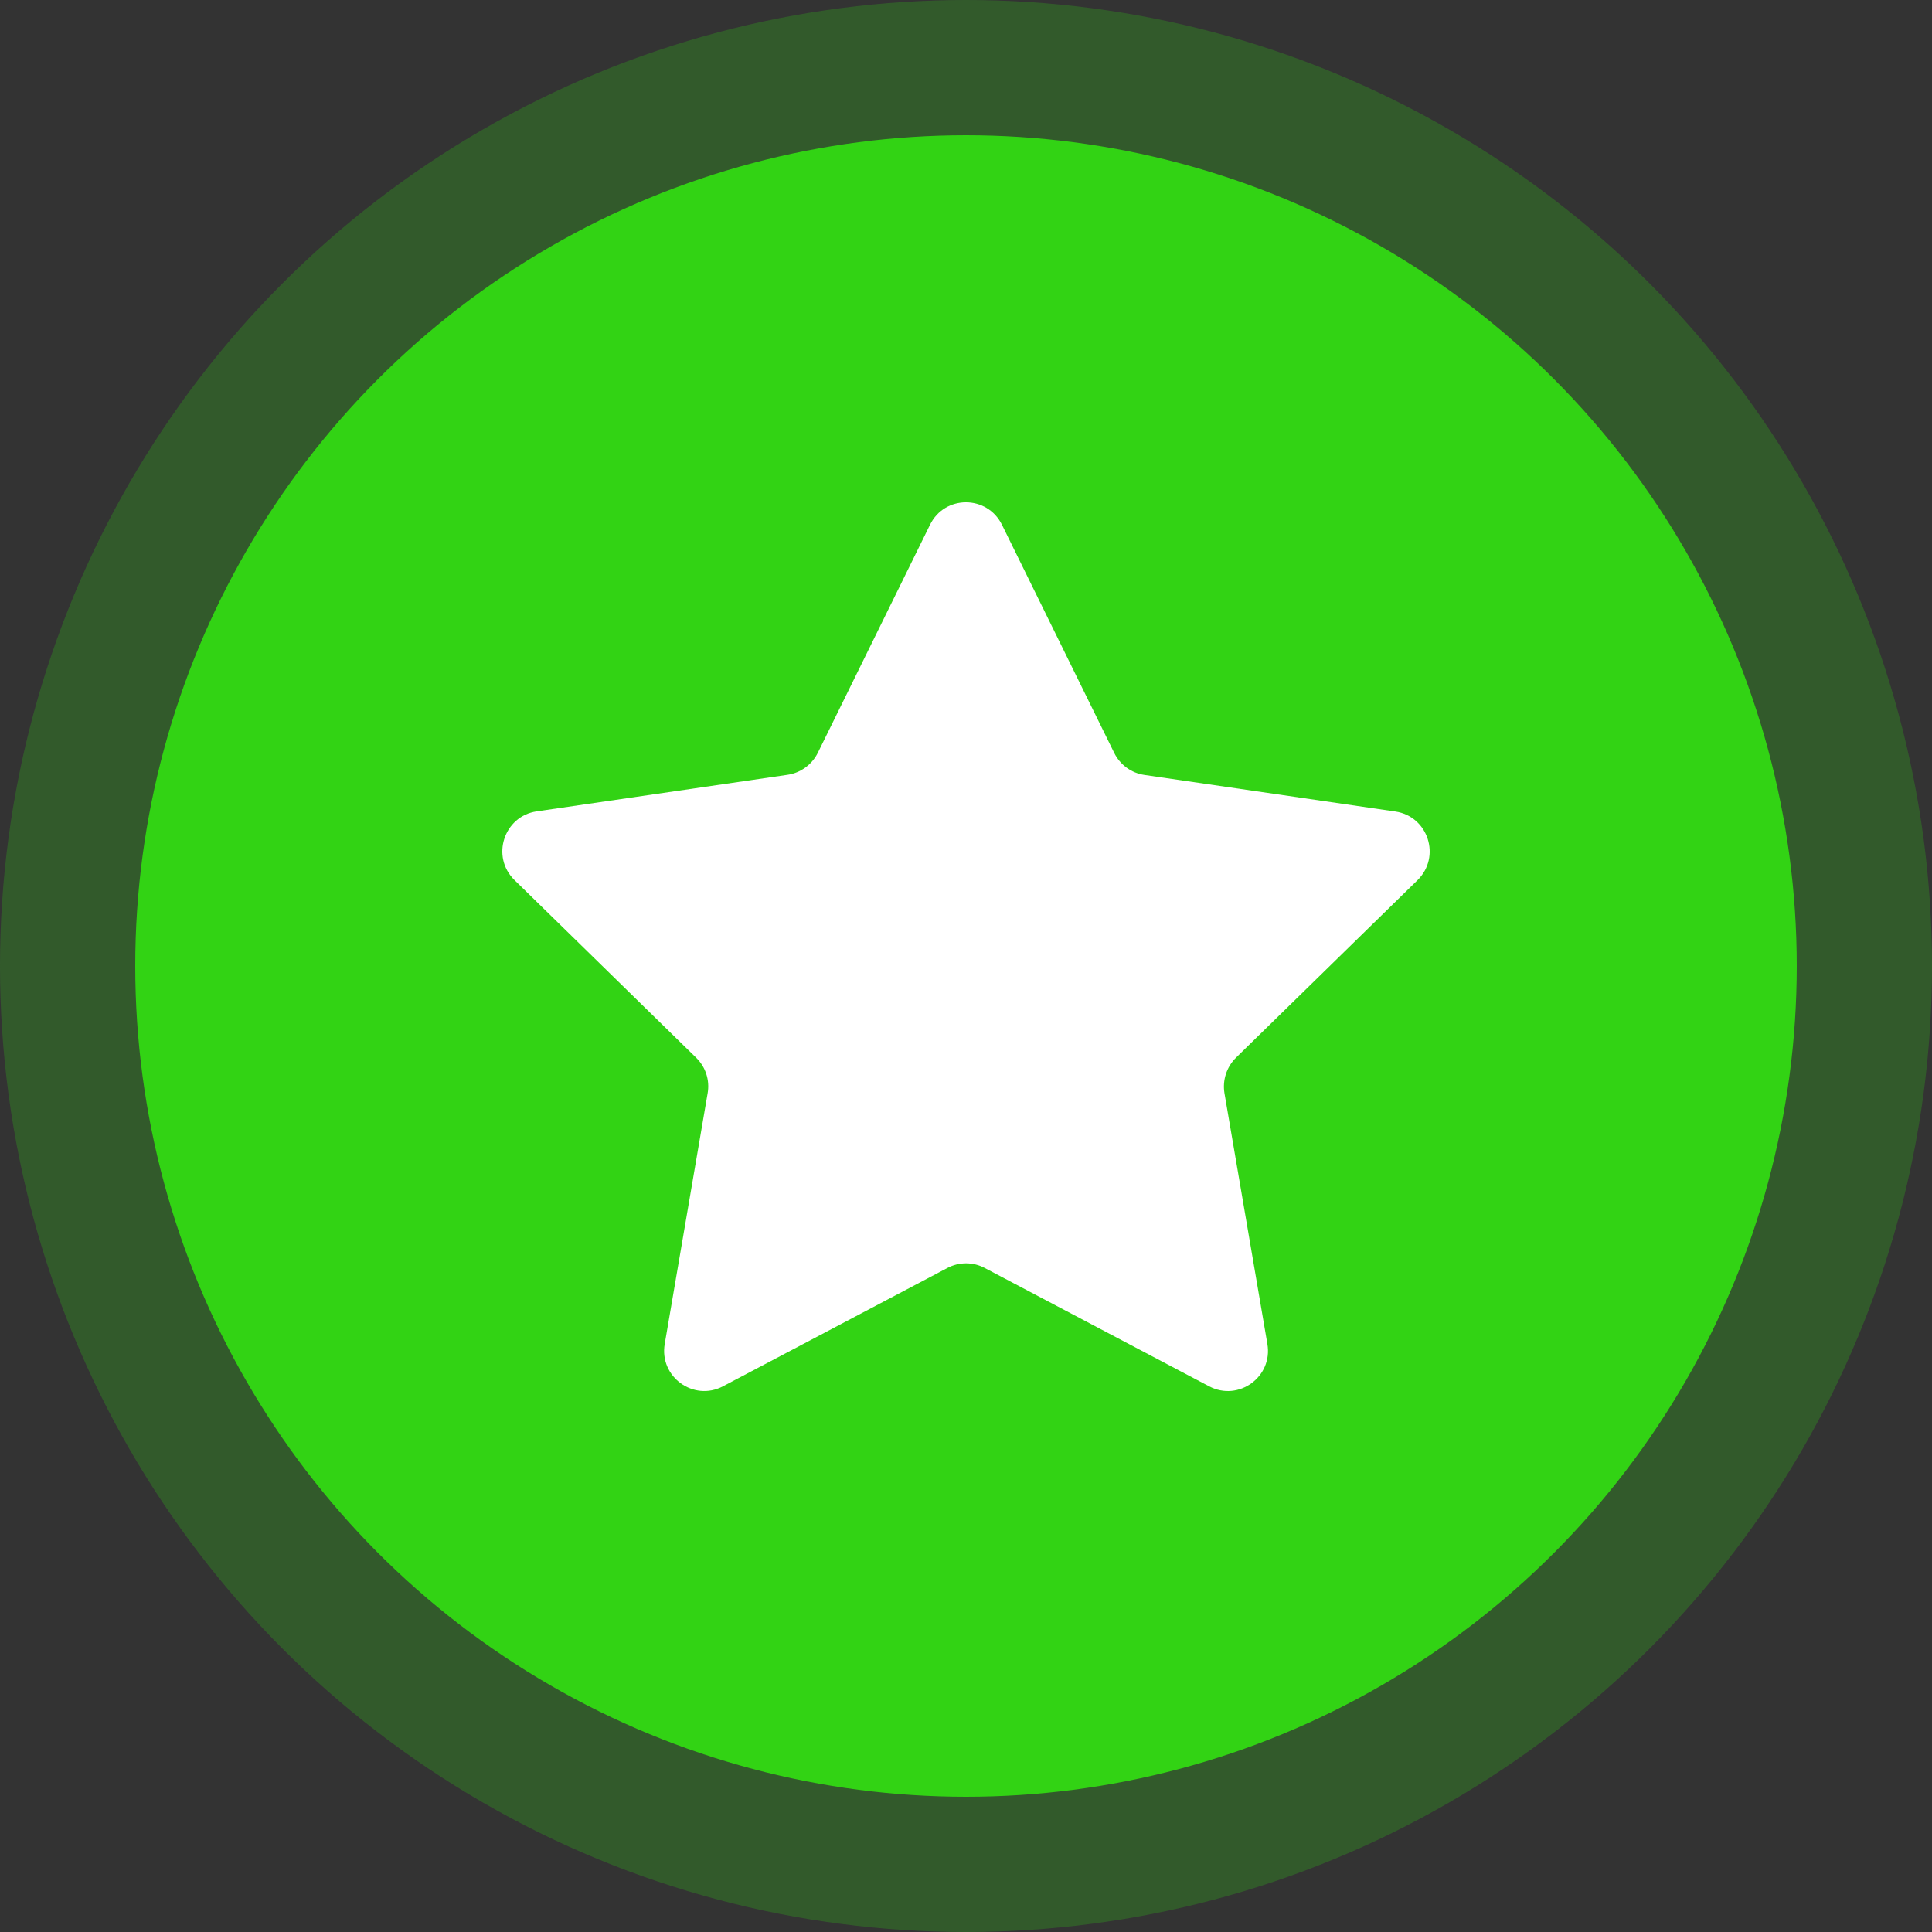 <svg width="100" height="100" viewBox="0 0 100 100" fill="none" xmlns="http://www.w3.org/2000/svg">
<rect x="0" y="0" width="100" height="100" fill="#333333" stroke="none"/>
<g id="Feedback">
<circle id="Ellipse 440" cx="50" cy="50" r="50" fill="#32D314" fill-opacity="0.25"/>
<circle id="Ellipse 441" cx="50" cy="50" r="43" fill="#32D314"/>
<path id="Vector" d="M59.235 40.111L72.221 42.004C73.927 42.255 74.602 44.35 73.37 45.559L63.977 54.743C63.489 55.224 63.267 55.909 63.378 56.586L65.599 69.563C65.891 71.267 64.109 72.559 62.584 71.756L50.971 65.631C50.365 65.309 49.641 65.309 49.035 65.631L37.421 71.756C35.896 72.559 34.114 71.26 34.406 69.563L36.627 56.586C36.746 55.909 36.523 55.224 36.029 54.743L26.629 45.552C25.396 44.343 26.079 42.248 27.778 41.997L40.763 40.104C41.438 40.006 42.023 39.58 42.33 38.966L48.137 27.163C48.896 25.612 51.096 25.612 51.862 27.163L57.669 38.966C57.975 39.587 58.56 40.013 59.235 40.111Z" fill="white"/>
</g>
</svg>
